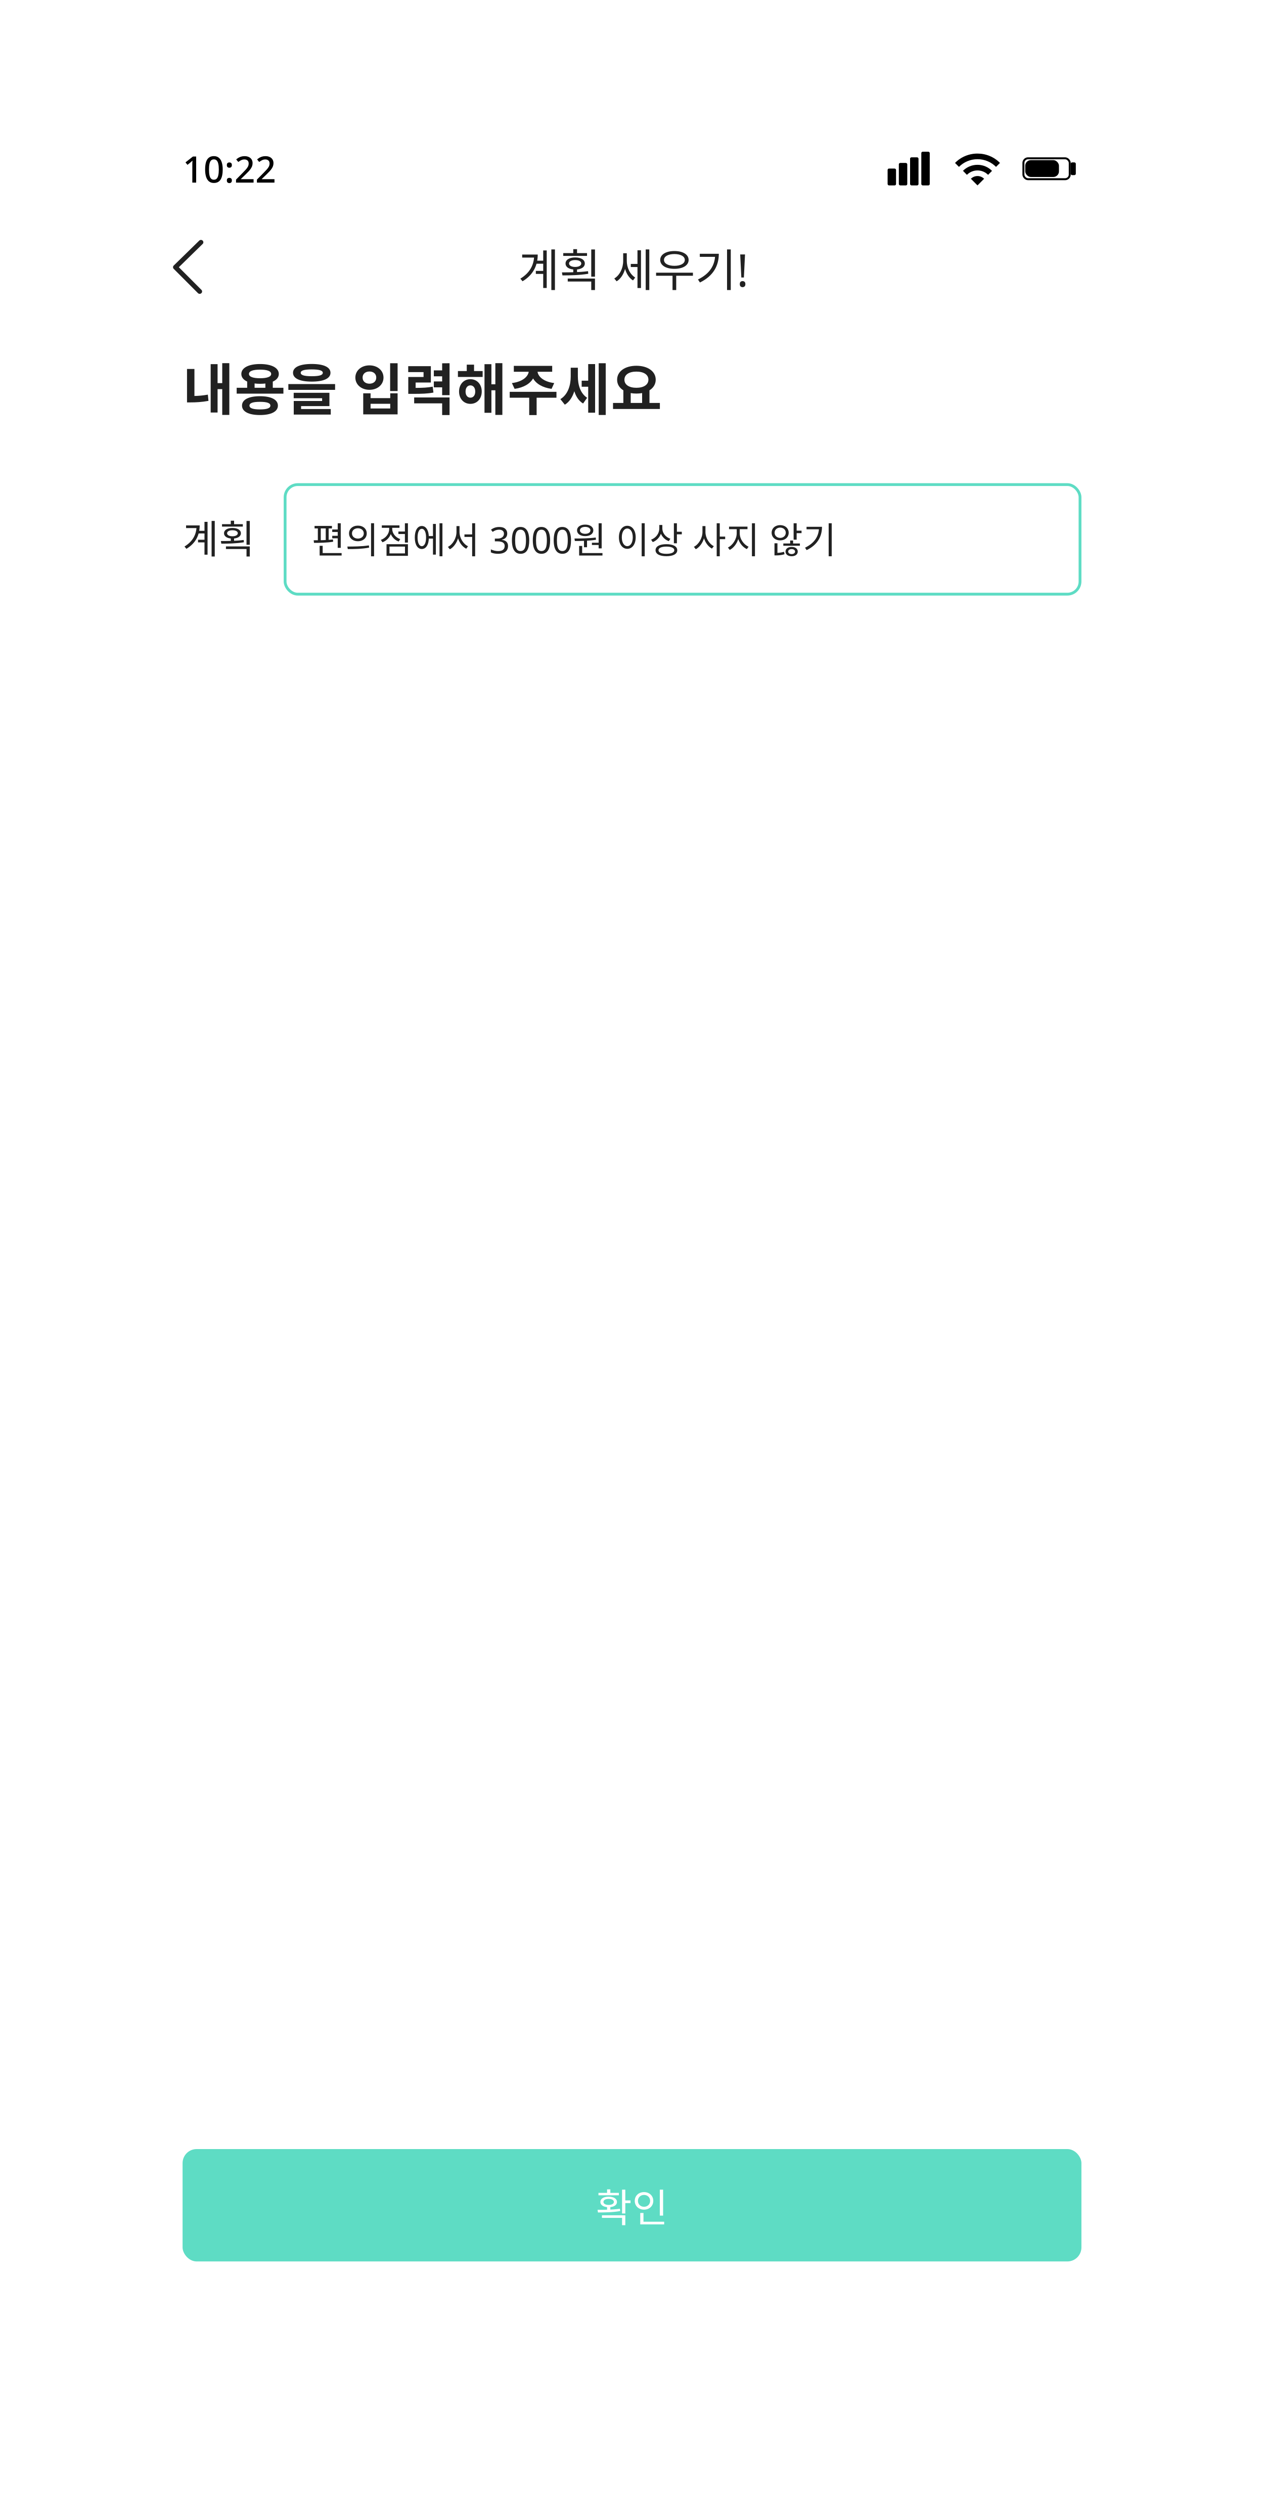 <svg width="450" height="890" viewBox="0 0 450 890" fill="none" xmlns="http://www.w3.org/2000/svg">
<g filter="url(#filter0_d_1503_2128)">
<rect x="45" y="45" width="360" height="800" rx="20" fill="white"/>
<path d="M69.836 65H68.471V58.838C68.471 58.621 68.471 58.422 68.471 58.24C68.48 58.049 68.488 57.867 68.497 57.694C68.506 57.512 68.514 57.339 68.523 57.174C68.41 57.287 68.293 57.395 68.172 57.499C68.051 57.603 67.912 57.724 67.756 57.863L66.742 58.682L66.04 57.798L68.692 55.718H69.836V65ZM79.29 60.346C79.29 61.1 79.23 61.772 79.109 62.361C78.996 62.95 78.814 63.453 78.562 63.869C78.32 64.276 77.995 64.588 77.588 64.805C77.189 65.022 76.708 65.13 76.144 65.13C75.434 65.13 74.849 64.939 74.389 64.558C73.93 64.177 73.588 63.631 73.362 62.92C73.137 62.201 73.025 61.343 73.025 60.346C73.025 59.341 73.124 58.483 73.323 57.772C73.531 57.061 73.865 56.52 74.325 56.147C74.784 55.766 75.391 55.575 76.144 55.575C76.855 55.575 77.44 55.766 77.9 56.147C78.368 56.52 78.714 57.061 78.939 57.772C79.174 58.483 79.29 59.341 79.29 60.346ZM74.403 60.346C74.403 61.152 74.459 61.824 74.572 62.361C74.684 62.898 74.866 63.301 75.118 63.57C75.377 63.839 75.72 63.973 76.144 63.973C76.569 63.973 76.907 63.843 77.159 63.583C77.418 63.314 77.605 62.911 77.718 62.374C77.839 61.828 77.9 61.152 77.9 60.346C77.9 59.54 77.839 58.873 77.718 58.344C77.605 57.807 77.418 57.404 77.159 57.135C76.907 56.866 76.569 56.732 76.144 56.732C75.72 56.732 75.377 56.866 75.118 57.135C74.866 57.404 74.684 57.807 74.572 58.344C74.459 58.873 74.403 59.54 74.403 60.346ZM80.763 64.233C80.763 63.895 80.85 63.657 81.023 63.518C81.196 63.379 81.404 63.31 81.647 63.31C81.898 63.31 82.111 63.379 82.284 63.518C82.457 63.657 82.544 63.895 82.544 64.233C82.544 64.571 82.457 64.814 82.284 64.961C82.111 65.108 81.898 65.182 81.647 65.182C81.404 65.182 81.196 65.108 81.023 64.961C80.85 64.814 80.763 64.571 80.763 64.233ZM80.763 58.773C80.763 58.418 80.85 58.171 81.023 58.032C81.196 57.893 81.404 57.824 81.647 57.824C81.898 57.824 82.111 57.893 82.284 58.032C82.457 58.171 82.544 58.418 82.544 58.773C82.544 59.102 82.457 59.341 82.284 59.488C82.111 59.635 81.898 59.709 81.647 59.709C81.404 59.709 81.196 59.635 81.023 59.488C80.85 59.341 80.763 59.102 80.763 58.773ZM90.272 65H84.032V63.934L86.424 61.503C86.892 61.026 87.282 60.615 87.594 60.268C87.906 59.913 88.14 59.575 88.296 59.254C88.452 58.925 88.53 58.569 88.53 58.188C88.53 57.711 88.391 57.356 88.114 57.122C87.836 56.879 87.477 56.758 87.035 56.758C86.61 56.758 86.229 56.84 85.891 57.005C85.553 57.161 85.202 57.382 84.838 57.668L84.097 56.745C84.348 56.528 84.617 56.333 84.903 56.16C85.197 55.987 85.522 55.848 85.878 55.744C86.242 55.64 86.64 55.588 87.074 55.588C87.663 55.588 88.17 55.692 88.595 55.9C89.019 56.099 89.344 56.385 89.57 56.758C89.804 57.131 89.921 57.568 89.921 58.071C89.921 58.444 89.864 58.795 89.752 59.124C89.639 59.445 89.474 59.761 89.258 60.073C89.05 60.385 88.794 60.701 88.491 61.022C88.187 61.343 87.854 61.681 87.49 62.036L85.761 63.713V63.778H90.272V65ZM97.711 65H91.471V63.934L93.863 61.503C94.331 61.026 94.721 60.615 95.033 60.268C95.345 59.913 95.579 59.575 95.735 59.254C95.891 58.925 95.969 58.569 95.969 58.188C95.969 57.711 95.83 57.356 95.553 57.122C95.276 56.879 94.916 56.758 94.474 56.758C94.049 56.758 93.668 56.84 93.33 57.005C92.992 57.161 92.641 57.382 92.277 57.668L91.536 56.745C91.787 56.528 92.056 56.333 92.342 56.16C92.637 55.987 92.962 55.848 93.317 55.744C93.681 55.64 94.08 55.588 94.513 55.588C95.102 55.588 95.609 55.692 96.034 55.9C96.459 56.099 96.784 56.385 97.009 56.758C97.243 57.131 97.36 57.568 97.36 58.071C97.36 58.444 97.304 58.795 97.191 59.124C97.078 59.445 96.914 59.761 96.697 60.073C96.489 60.385 96.233 60.701 95.93 61.022C95.627 61.343 95.293 61.681 94.929 62.036L93.2 63.713V63.778H97.711V65Z" fill="black"/>
<path d="M344.233 62.234L342.833 60.8C343.522 60.111 344.311 59.584 345.2 59.217C346.089 58.85 347.022 58.667 348 58.667C348.978 58.667 349.914 58.853 350.809 59.226C351.703 59.598 352.489 60.134 353.167 60.834L351.767 62.234C351.267 61.734 350.692 61.348 350.041 61.076C349.391 60.804 348.711 60.667 348 60.667C347.289 60.667 346.608 60.803 345.959 61.076C345.309 61.348 344.734 61.734 344.233 62.234ZM341.4 59.4L340 58C341.056 56.922 342.275 56.097 343.659 55.525C345.042 54.953 346.489 54.666 348 54.667C349.511 54.667 350.958 54.953 352.342 55.526C353.726 56.098 354.945 56.923 356 58L354.6 59.4C353.722 58.523 352.714 57.848 351.575 57.376C350.436 56.904 349.244 56.667 348 56.667C346.756 56.667 345.564 56.903 344.425 57.376C343.286 57.848 342.277 58.523 341.4 59.4ZM348 66L345.65 63.634C345.961 63.322 346.32 63.084 346.725 62.917C347.131 62.75 347.556 62.667 348 62.667C348.444 62.667 348.87 62.75 349.275 62.917C349.681 63.084 350.039 63.322 350.35 63.634L348 66Z" fill="black"/>
<rect x="364.35" y="56.35" width="16.491" height="7.443" rx="1.65" stroke="black" stroke-width="0.7"/>
<rect x="365" y="57" width="12" height="6" rx="2" fill="black"/>
<rect x="381.44" y="58.06" width="1.31" height="4.024" rx="0.25" fill="black" stroke="black" stroke-width="0.5"/>
<rect x="316" y="60" width="3" height="6" rx="0.5" fill="black"/>
<rect x="320" y="58" width="3" height="8" rx="0.5" fill="black"/>
<rect x="324" y="56" width="3" height="10" rx="0.5" fill="black"/>
<rect x="328" y="54" width="3" height="12" rx="0.5" fill="black"/>
<rect x="45" y="75" width="360" height="40" fill="white"/>
<path d="M63.666 95.124L71.704 103.172C71.783 103.25 71.845 103.343 71.886 103.446C71.928 103.549 71.949 103.658 71.948 103.769C71.947 103.88 71.923 103.989 71.879 104.091C71.834 104.192 71.77 104.284 71.69 104.36C71.525 104.516 71.306 104.602 71.079 104.599C70.853 104.597 70.636 104.506 70.475 104.346L61.844 95.702C61.766 95.625 61.704 95.532 61.662 95.431C61.62 95.329 61.599 95.22 61.599 95.11C61.6 95 61.622 94.891 61.666 94.79C61.709 94.688 61.772 94.597 61.851 94.52L70.936 85.646C71.099 85.489 71.316 85.401 71.542 85.401C71.768 85.401 71.985 85.489 72.148 85.646C72.228 85.723 72.291 85.816 72.334 85.918C72.377 86.02 72.399 86.129 72.399 86.24C72.399 86.351 72.377 86.461 72.334 86.563C72.291 86.665 72.228 86.757 72.148 86.834L63.666 95.124Z" fill="black" fill-opacity="0.87"/>
<path d="M190.877 92.8H194.093V93.872H190.877V92.8ZM190.765 96.432H194.061V97.504H190.765V96.432ZM196.285 88.784H197.565V103.248H196.285V88.784ZM193.389 89.152H194.637V102.512H193.389V89.152ZM190.157 90.608H191.437C191.437 94.4 189.917 97.808 186.029 100.128L185.261 99.184C188.637 97.136 190.157 94.256 190.157 90.848V90.608ZM185.901 90.608H190.685V91.696H185.901V90.608ZM200.523 90.096H208.987V91.088H200.523V90.096ZM204.763 91.648C206.843 91.648 208.203 92.48 208.203 93.792C208.203 95.12 206.843 95.952 204.763 95.952C202.699 95.952 201.339 95.12 201.339 93.792C201.339 92.48 202.699 91.648 204.763 91.648ZM204.763 92.576C203.467 92.576 202.587 93.04 202.587 93.792C202.587 94.528 203.467 95.024 204.763 95.024C206.091 95.024 206.939 94.528 206.939 93.792C206.939 93.04 206.091 92.576 204.763 92.576ZM204.091 88.688H205.435V90.624H204.091V88.688ZM204.091 95.424H205.435V97.392H204.091V95.424ZM210.491 88.8H211.819V98.48H210.491V88.8ZM202.123 99.152H211.819V103.248H210.491V100.208H202.123V99.152ZM200.235 98.032L200.059 96.96C202.715 96.96 206.299 96.944 209.339 96.528L209.435 97.456C206.283 97.984 202.843 98.032 200.235 98.032ZM224.566 93.952H227.334V95.056H224.566V93.952ZM221.862 90.144H222.902V92.896C222.902 95.92 221.638 98.848 219.526 100.144L218.694 99.136C220.678 97.968 221.862 95.376 221.862 92.896V90.144ZM222.118 90.144H223.142V92.848C223.142 95.168 224.23 97.632 226.134 98.784L225.366 99.824C223.286 98.544 222.118 95.664 222.118 92.848V90.144ZM229.878 88.784H231.158V103.248H229.878V88.784ZM226.95 89.088H228.198V102.528H226.95V89.088ZM233.573 97.072H246.693V98.16H233.573V97.072ZM239.429 97.744H240.741V103.248H239.429V97.744ZM240.101 89.36C243.125 89.36 245.157 90.592 245.157 92.528C245.157 94.464 243.125 95.696 240.101 95.696C237.093 95.696 235.045 94.464 235.045 92.528C235.045 90.592 237.093 89.36 240.101 89.36ZM240.101 90.432C237.893 90.432 236.389 91.248 236.389 92.528C236.389 93.808 237.893 94.624 240.101 94.624C242.309 94.624 243.797 93.808 243.797 92.528C243.797 91.248 242.309 90.432 240.101 90.432ZM258.836 88.784H260.164V103.248H258.836V88.784ZM254.596 90.336H255.908C255.908 94.528 254.02 98.192 249.188 100.56L248.484 99.488C252.66 97.472 254.596 94.4 254.596 90.56V90.336ZM249.14 90.336H255.172V91.424H249.14V90.336ZM264.835 98.784H263.923L263.523 90.576H265.235L264.835 98.784ZM263.379 101.136C263.379 100.741 263.475 100.464 263.667 100.304C263.859 100.144 264.093 100.064 264.371 100.064C264.637 100.064 264.867 100.144 265.059 100.304C265.261 100.464 265.363 100.741 265.363 101.136C265.363 101.52 265.261 101.797 265.059 101.968C264.867 102.139 264.637 102.224 264.371 102.224C264.093 102.224 263.859 102.139 263.667 101.968C263.475 101.797 263.379 101.52 263.379 101.136Z" fill="black" fill-opacity="0.87"/>
<rect x="101.5" y="172.5" width="283" height="39" rx="4.5" fill="white" stroke="#5EDCC4"/>
<path d="M70.6 188.95H73.414V189.888H70.6V188.95ZM70.502 192.128H73.386V193.066H70.502V192.128ZM75.332 185.436H76.452V198.092H75.332V185.436ZM72.798 185.758H73.89V197.448H72.798V185.758ZM69.97 187.032H71.09C71.09 190.35 69.76 193.332 66.358 195.362L65.686 194.536C68.64 192.744 69.97 190.224 69.97 187.242V187.032ZM66.246 187.032H70.432V187.984H66.246V187.032ZM79.041 186.584H86.447V187.452H79.041V186.584ZM82.751 187.942C84.571 187.942 85.761 188.67 85.761 189.818C85.761 190.98 84.571 191.708 82.751 191.708C80.945 191.708 79.755 190.98 79.755 189.818C79.755 188.67 80.945 187.942 82.751 187.942ZM82.751 188.754C81.617 188.754 80.847 189.16 80.847 189.818C80.847 190.462 81.617 190.896 82.751 190.896C83.913 190.896 84.655 190.462 84.655 189.818C84.655 189.16 83.913 188.754 82.751 188.754ZM82.163 185.352H83.339V187.046H82.163V185.352ZM82.163 191.246H83.339V192.968H82.163V191.246ZM87.763 185.45H88.925V193.92H87.763V185.45ZM80.441 194.508H88.925V198.092H87.763V195.432H80.441V194.508ZM78.789 193.528L78.635 192.59C80.959 192.59 84.095 192.576 86.755 192.212L86.839 193.024C84.081 193.486 81.071 193.528 78.789 193.528Z" fill="black" fill-opacity="0.87"/>
<rect x="65" y="765" width="320" height="40" rx="5" fill="#5EDCC4"/>
<path d="M216.125 785.372H217.287V786.996H216.125V785.372ZM221.459 779.45H222.621V787.934H221.459V779.45ZM222.131 783.272H224.469V784.238H222.131V783.272ZM212.891 787.57L212.737 786.618C215.005 786.618 218.085 786.618 220.703 786.24L220.801 787.066C218.099 787.542 215.103 787.556 212.891 787.57ZM214.305 788.564H222.621V792.092H221.459V789.488H214.305V788.564ZM213.059 780.584H220.325V781.452H213.059V780.584ZM216.699 781.942C218.477 781.942 219.639 782.656 219.639 783.818C219.639 784.98 218.477 785.694 216.699 785.694C214.907 785.694 213.745 784.98 213.745 783.818C213.745 782.656 214.907 781.942 216.699 781.942ZM216.699 782.74C215.565 782.74 214.837 783.146 214.837 783.818C214.837 784.462 215.565 784.882 216.699 784.882C217.819 784.882 218.547 784.462 218.547 783.818C218.547 783.146 217.819 782.74 216.699 782.74ZM216.125 779.338H217.287V781.004H216.125V779.338ZM234.898 779.45H236.074V788.69H234.898V779.45ZM227.94 790.86H236.452V791.812H227.94V790.86ZM227.94 787.738H229.088V791.182H227.94V787.738ZM229.284 780.318C231.174 780.318 232.574 781.606 232.574 783.44C232.574 785.26 231.174 786.562 229.284 786.562C227.394 786.562 225.98 785.26 225.98 783.44C225.98 781.606 227.394 780.318 229.284 780.318ZM229.284 781.326C228.052 781.326 227.114 782.194 227.114 783.44C227.114 784.672 228.052 785.54 229.284 785.54C230.516 785.54 231.454 784.672 231.454 783.44C231.454 782.194 230.516 781.326 229.284 781.326Z" fill="white"/>
<path d="M69.22 131.34V140.96C70.66 140.92 72.24 140.8 74 140.48L74.22 142.7C71.82 143.14 69.7 143.24 67.86 143.24H66.58V131.34H69.22ZM79.12 129.28H81.64V147.7H79.12V138.52H77.46V146.84H75V129.62H77.46V136.38H79.12V129.28ZM92.538 145.74C94.998 145.74 96.258 145.32 96.258 144.38C96.258 143.44 94.998 143.04 92.538 143.04C90.078 143.04 88.818 143.44 88.818 144.38C88.818 145.32 90.078 145.74 92.538 145.74ZM92.538 141.04C96.518 141.04 98.938 142.24 98.938 144.38C98.938 146.52 96.518 147.74 92.538 147.74C88.558 147.74 86.158 146.52 86.158 144.38C86.158 142.24 88.558 141.04 92.538 141.04ZM90.638 136.5V138.04H94.478V136.52C93.898 136.58 93.258 136.62 92.578 136.62C91.878 136.62 91.238 136.58 90.638 136.5ZM92.578 131.58C90.078 131.58 88.638 132.08 88.638 133.12C88.638 134.12 90.078 134.64 92.578 134.64C95.098 134.64 96.538 134.12 96.538 133.12C96.538 132.08 95.098 131.58 92.578 131.58ZM97.118 138.04H100.898V140.12H84.258V138.04H87.998V135.82C86.678 135.22 85.918 134.3 85.918 133.12C85.918 130.92 88.518 129.58 92.578 129.58C96.658 129.58 99.258 130.92 99.258 133.12C99.258 134.32 98.478 135.24 97.118 135.84V138.04ZM110.977 131.5C108.317 131.5 107.057 131.88 107.057 132.7C107.057 133.56 108.317 133.92 110.977 133.92C113.657 133.92 114.917 133.56 114.917 132.7C114.917 131.88 113.657 131.5 110.977 131.5ZM110.977 135.84C106.777 135.84 104.317 134.74 104.317 132.7C104.317 130.68 106.777 129.56 110.977 129.56C115.197 129.56 117.657 130.68 117.657 132.7C117.657 134.74 115.197 135.84 110.977 135.84ZM107.197 144.56V145.6H117.757V147.58H104.577V142.74H114.677V141.76H104.557V139.82H117.277V144.56H107.197ZM102.657 136.72H119.297V138.78H102.657V136.72ZM138.891 129.3H141.551V139.2H138.891V129.3ZM129.311 140H131.931V141.72H138.931V140H141.551V147.5H129.311V140ZM131.931 143.74V145.4H138.931V143.74H131.931ZM131.531 130.06C134.391 130.06 136.531 131.88 136.531 134.4C136.531 136.94 134.391 138.76 131.531 138.76C128.671 138.76 126.511 136.94 126.511 134.4C126.511 131.88 128.671 130.06 131.531 130.06ZM131.531 132.24C130.131 132.24 129.091 133.06 129.091 134.4C129.091 135.78 130.131 136.58 131.531 136.58C132.931 136.58 133.951 135.78 133.951 134.4C133.951 133.06 132.931 132.24 131.531 132.24ZM154.049 137.64L154.309 139.74C152.169 140.14 150.269 140.2 146.769 140.2H145.349V134.2H150.789V132.46H145.329V130.34H153.389V136.16H147.969V138.08C150.609 138.06 152.229 137.98 154.049 137.64ZM147.449 143.58V141.48H160.049V147.74H157.409V143.58H147.449ZM157.409 129.32L160.049 129.3V140.66H157.409V137.88H154.449V135.78H157.409V133.96H154.449V131.84H157.409V129.32ZM167.467 141.56C168.468 141.56 169.188 140.76 169.188 139.38C169.188 138 168.468 137.18 167.467 137.18C166.468 137.18 165.748 138 165.748 139.38C165.748 140.76 166.468 141.56 167.467 141.56ZM167.467 134.98C169.828 134.98 171.508 136.8 171.508 139.38C171.508 141.94 169.828 143.76 167.467 143.76C165.108 143.76 163.428 141.94 163.428 139.38C163.428 136.8 165.108 134.98 167.467 134.98ZM168.768 129.8V132.08H171.828V134.18H163.028V132.08H166.168V129.8H168.768ZM176.348 129.28H178.848V147.7H176.348V138.92H174.948V146.94H172.488V129.64H174.948V136.8H176.348V129.28ZM183.206 138.42L182.246 136.36C186.006 135.9 187.966 134.1 188.226 132.34H182.926V130.24H196.586V132.34H191.366C191.626 134.1 193.566 135.9 197.306 136.36L196.366 138.42C193.146 137.98 190.886 136.6 189.786 134.72C188.686 136.6 186.426 137.98 183.206 138.42ZM198.106 139.48V141.58H191.046V147.76H188.406V141.58H181.466V139.48H198.106ZM205.724 130.9V133.9C205.724 136.88 206.524 139.94 209.024 141.6L207.584 143.64C206.024 142.68 205.044 141.12 204.464 139.26C203.824 141.3 202.744 143.06 201.084 144.06L199.504 142.08C202.204 140.44 203.184 137.14 203.184 134V130.9H205.724ZM209.404 135.52V129.6H211.864V146.9H209.404V137.66H207.084V135.52H209.404ZM213.144 129.3H215.644V147.72H213.144V129.3ZM224.543 139.92V143.44H228.603V139.92C227.963 140.04 227.283 140.1 226.563 140.1C225.843 140.1 225.183 140.04 224.543 139.92ZM226.563 132.28C224.003 132.28 222.303 133.32 222.303 135.16C222.303 136.98 224.003 138.04 226.563 138.04C229.123 138.04 230.843 136.98 230.843 135.16C230.843 133.32 229.123 132.28 226.563 132.28ZM231.223 143.44H234.923V145.58H218.243V143.44H221.923V138.94C220.523 138.08 219.683 136.76 219.703 135.16C219.703 132.14 222.603 130.2 226.563 130.2C230.543 130.2 233.443 132.14 233.443 135.16C233.443 136.76 232.603 138.08 231.223 138.94V143.44Z" fill="black" fill-opacity="0.87"/>
<path d="M120.23 186.262H121.309V195.011H120.23V186.262ZM111.988 187.211H118.176V188.095H111.988V187.211ZM111.793 193.243L111.676 192.32C113.6 192.32 116.343 192.294 118.54 192.034L118.605 192.84C116.343 193.204 113.704 193.243 111.793 193.243ZM113.158 187.965H114.198V192.476H113.158V187.965ZM115.966 187.965H117.006V192.476H115.966V187.965ZM118.28 188.485H120.802V189.369H118.28V188.485ZM118.28 190.734H120.802V191.618H118.28V190.734ZM113.795 196.87H121.621V197.754H113.795V196.87ZM113.795 194.296H114.874V197.429H113.795V194.296ZM127.418 187.107C129.251 187.107 130.564 188.238 130.564 189.876C130.564 191.527 129.251 192.658 127.418 192.658C125.585 192.658 124.259 191.527 124.259 189.876C124.259 188.238 125.585 187.107 127.418 187.107ZM127.418 188.043C126.196 188.043 125.312 188.784 125.312 189.876C125.312 190.968 126.196 191.722 127.418 191.722C128.627 191.722 129.511 190.968 129.511 189.876C129.511 188.784 128.627 188.043 127.418 188.043ZM132.098 186.249H133.177V198.027H132.098V186.249ZM123.817 195.453L123.661 194.556C125.806 194.556 128.77 194.543 131.331 194.14L131.422 194.933C128.783 195.44 125.91 195.453 123.817 195.453ZM141.834 189.2H144.447V190.097H141.834V189.2ZM144.148 186.262H145.227V193.139H144.148V186.262ZM137.609 193.711H145.227V197.858H137.609V193.711ZM144.174 194.569H138.662V196.987H144.174V194.569ZM138.558 187.38H139.442V188.329C139.442 190.474 138.116 192.307 136.153 193.035L135.594 192.177C137.349 191.553 138.558 189.993 138.558 188.329V187.38ZM138.766 187.38H139.637V188.316C139.637 189.837 140.781 191.306 142.484 191.904L141.938 192.762C140.027 192.073 138.766 190.292 138.766 188.316V187.38ZM135.932 187.016H142.211V187.887H135.932V187.016ZM152.285 190.825H154.508V191.722H152.285V190.825ZM156.471 186.262H157.511V198.014H156.471V186.262ZM154.144 186.509H155.171V197.429H154.144V186.509ZM150.166 187.237C151.687 187.237 152.675 188.81 152.675 191.332C152.675 193.854 151.687 195.427 150.166 195.427C148.645 195.427 147.67 193.854 147.67 191.332C147.67 188.81 148.645 187.237 150.166 187.237ZM150.166 188.238C149.243 188.238 148.658 189.434 148.658 191.332C148.658 193.23 149.243 194.426 150.166 194.426C151.102 194.426 151.687 193.23 151.687 191.332C151.687 189.434 151.102 188.238 150.166 188.238ZM165.349 190.24H168.625V191.124H165.349V190.24ZM162.515 187.276H163.399V189.369C163.399 192.008 162.008 194.53 160.149 195.531L159.46 194.673C161.189 193.815 162.515 191.553 162.515 189.369V187.276ZM162.723 187.276H163.594V189.369C163.594 191.514 164.92 193.646 166.623 194.452L165.986 195.323C164.088 194.361 162.723 191.943 162.723 189.369V187.276ZM168.092 186.249H169.158V198.027H168.092V186.249ZM180.581 189.889C180.581 190.305 180.503 190.665 180.347 190.968C180.191 191.271 179.966 191.518 179.671 191.709C179.385 191.9 179.047 192.034 178.657 192.112V192.164C179.402 192.251 179.957 192.485 180.321 192.866C180.685 193.247 180.867 193.746 180.867 194.361C180.867 194.898 180.741 195.379 180.49 195.804C180.239 196.22 179.849 196.545 179.32 196.779C178.8 197.013 178.128 197.13 177.305 197.13C176.82 197.13 176.369 197.091 175.953 197.013C175.537 196.944 175.138 196.814 174.757 196.623V195.557C175.147 195.748 175.567 195.899 176.018 196.012C176.469 196.116 176.902 196.168 177.318 196.168C178.15 196.168 178.748 196.008 179.112 195.687C179.485 195.358 179.671 194.907 179.671 194.335C179.671 193.945 179.567 193.633 179.359 193.399C179.16 193.156 178.865 192.979 178.475 192.866C178.085 192.753 177.617 192.697 177.071 192.697H176.174V191.722H177.084C177.595 191.722 178.02 191.648 178.358 191.501C178.705 191.354 178.965 191.15 179.138 190.89C179.32 190.621 179.411 190.314 179.411 189.967C179.411 189.516 179.259 189.17 178.956 188.927C178.653 188.676 178.241 188.55 177.721 188.55C177.392 188.55 177.093 188.585 176.824 188.654C176.555 188.715 176.304 188.806 176.07 188.927C175.845 189.04 175.615 189.174 175.381 189.33L174.809 188.55C175.034 188.377 175.29 188.216 175.576 188.069C175.871 187.922 176.196 187.805 176.551 187.718C176.906 187.631 177.292 187.588 177.708 187.588C178.679 187.588 179.398 187.805 179.866 188.238C180.343 188.671 180.581 189.222 180.581 189.889ZM188.41 192.346C188.41 193.1 188.354 193.772 188.241 194.361C188.129 194.95 187.947 195.453 187.695 195.869C187.453 196.276 187.132 196.588 186.733 196.805C186.343 197.022 185.871 197.13 185.316 197.13C184.623 197.13 184.047 196.939 183.587 196.558C183.137 196.177 182.799 195.631 182.573 194.92C182.357 194.201 182.248 193.343 182.248 192.346C182.248 191.341 182.348 190.483 182.547 189.772C182.755 189.061 183.085 188.52 183.535 188.147C183.986 187.766 184.58 187.575 185.316 187.575C186.01 187.575 186.586 187.766 187.045 188.147C187.505 188.52 187.847 189.061 188.072 189.772C188.298 190.483 188.41 191.341 188.41 192.346ZM183.392 192.346C183.392 193.195 183.453 193.902 183.574 194.465C183.704 195.028 183.908 195.453 184.185 195.739C184.471 196.016 184.848 196.155 185.316 196.155C185.784 196.155 186.157 196.016 186.434 195.739C186.72 195.462 186.928 195.041 187.058 194.478C187.188 193.906 187.253 193.195 187.253 192.346C187.253 191.497 187.188 190.795 187.058 190.24C186.928 189.677 186.72 189.256 186.434 188.979C186.157 188.693 185.784 188.55 185.316 188.55C184.848 188.55 184.471 188.693 184.185 188.979C183.908 189.256 183.704 189.677 183.574 190.24C183.453 190.795 183.392 191.497 183.392 192.346ZM195.85 192.346C195.85 193.1 195.793 193.772 195.681 194.361C195.568 194.95 195.386 195.453 195.135 195.869C194.892 196.276 194.571 196.588 194.173 196.805C193.783 197.022 193.31 197.13 192.756 197.13C192.062 197.13 191.486 196.939 191.027 196.558C190.576 196.177 190.238 195.631 190.013 194.92C189.796 194.201 189.688 193.343 189.688 192.346C189.688 191.341 189.787 190.483 189.987 189.772C190.195 189.061 190.524 188.52 190.975 188.147C191.425 187.766 192.019 187.575 192.756 187.575C193.449 187.575 194.025 187.766 194.485 188.147C194.944 188.52 195.286 189.061 195.512 189.772C195.737 190.483 195.85 191.341 195.85 192.346ZM190.832 192.346C190.832 193.195 190.892 193.902 191.014 194.465C191.144 195.028 191.347 195.453 191.625 195.739C191.911 196.016 192.288 196.155 192.756 196.155C193.224 196.155 193.596 196.016 193.874 195.739C194.16 195.462 194.368 195.041 194.498 194.478C194.628 193.906 194.693 193.195 194.693 192.346C194.693 191.497 194.628 190.795 194.498 190.24C194.368 189.677 194.16 189.256 193.874 188.979C193.596 188.693 193.224 188.55 192.756 188.55C192.288 188.55 191.911 188.693 191.625 188.979C191.347 189.256 191.144 189.677 191.014 190.24C190.892 190.795 190.832 191.497 190.832 192.346ZM203.289 192.346C203.289 193.1 203.233 193.772 203.12 194.361C203.008 194.95 202.826 195.453 202.574 195.869C202.332 196.276 202.011 196.588 201.612 196.805C201.222 197.022 200.75 197.13 200.195 197.13C199.502 197.13 198.926 196.939 198.466 196.558C198.016 196.177 197.678 195.631 197.452 194.92C197.236 194.201 197.127 193.343 197.127 192.346C197.127 191.341 197.227 190.483 197.426 189.772C197.634 189.061 197.964 188.52 198.414 188.147C198.865 187.766 199.459 187.575 200.195 187.575C200.889 187.575 201.465 187.766 201.924 188.147C202.384 188.52 202.726 189.061 202.951 189.772C203.177 190.483 203.289 191.341 203.289 192.346ZM198.271 192.346C198.271 193.195 198.332 193.902 198.453 194.465C198.583 195.028 198.787 195.453 199.064 195.739C199.35 196.016 199.727 196.155 200.195 196.155C200.663 196.155 201.036 196.016 201.313 195.739C201.599 195.462 201.807 195.041 201.937 194.478C202.067 193.906 202.132 193.195 202.132 192.346C202.132 191.497 202.067 190.795 201.937 190.24C201.807 189.677 201.599 189.256 201.313 188.979C201.036 188.693 200.663 188.55 200.195 188.55C199.727 188.55 199.35 188.693 199.064 188.979C198.787 189.256 198.583 189.677 198.453 190.24C198.332 190.795 198.271 191.497 198.271 192.346ZM207.908 192.177H208.987V194.79H207.908V192.177ZM213.121 186.262H214.2V195.206H213.121V186.262ZM206.179 196.87H214.486V197.754H206.179V196.87ZM206.179 194.335H207.258V197.117H206.179V194.335ZM204.658 192.58L204.515 191.696C206.686 191.696 209.598 191.67 212.094 191.345L212.172 192.138C209.637 192.541 206.79 192.58 204.658 192.58ZM210.729 193.204H213.394V193.997H210.729V193.204ZM208.337 186.743C210.053 186.743 211.223 187.549 211.223 188.784C211.223 190.032 210.053 190.838 208.337 190.838C206.608 190.838 205.438 190.032 205.438 188.784C205.438 187.549 206.608 186.743 208.337 186.743ZM208.337 187.549C207.232 187.549 206.465 188.03 206.465 188.784C206.465 189.538 207.232 190.019 208.337 190.019C209.429 190.019 210.196 189.538 210.196 188.784C210.196 188.03 209.429 187.549 208.337 187.549ZM228.444 186.249H229.523V198.027H228.444V186.249ZM223.322 187.159C225.064 187.159 226.312 188.758 226.312 191.254C226.312 193.763 225.064 195.362 223.322 195.362C221.593 195.362 220.345 193.763 220.345 191.254C220.345 188.758 221.593 187.159 223.322 187.159ZM223.322 188.134C222.178 188.134 221.372 189.356 221.372 191.254C221.372 193.165 222.178 194.413 223.322 194.413C224.479 194.413 225.272 193.165 225.272 191.254C225.272 189.356 224.479 188.134 223.322 188.134ZM234.722 186.873H235.619V188.069C235.619 190.331 234.345 192.203 232.382 192.97L231.81 192.099C233.578 191.449 234.722 189.863 234.722 188.069V186.873ZM234.917 186.873H235.801V188.147C235.801 189.733 236.971 191.202 238.661 191.787L238.089 192.632C236.204 191.93 234.917 190.188 234.917 188.147V186.873ZM239.909 186.262H240.988V193.386H239.909V186.262ZM240.689 189.291H242.73V190.201H240.689V189.291ZM237.244 193.711C239.649 193.711 241.105 194.504 241.105 195.856C241.105 197.208 239.649 197.988 237.244 197.988C234.839 197.988 233.383 197.208 233.383 195.856C233.383 194.504 234.839 193.711 237.244 193.711ZM237.244 194.569C235.502 194.569 234.436 195.037 234.436 195.856C234.436 196.675 235.502 197.143 237.244 197.143C238.986 197.143 240.052 196.675 240.052 195.856C240.052 195.037 238.986 194.569 237.244 194.569ZM250.084 187.276H250.968V189.382C250.968 191.982 249.564 194.517 247.705 195.505L247.042 194.647C248.745 193.789 250.084 191.527 250.084 189.382V187.276ZM250.279 187.276H251.15V189.382C251.15 191.449 252.463 193.594 254.127 194.426L253.464 195.284C251.644 194.309 250.279 191.904 250.279 189.382V187.276ZM255.154 186.262H256.246V198.014H255.154V186.262ZM255.986 191.02H258.17V191.93H255.986V191.02ZM262.277 187.939H263.148V189.85C263.148 192.333 261.653 194.829 259.781 195.752L259.157 194.894C260.86 194.088 262.277 191.878 262.277 189.85V187.939ZM262.485 187.939H263.356V189.85C263.356 191.839 264.773 193.867 266.502 194.608L265.891 195.466C263.993 194.582 262.485 192.294 262.485 189.85V187.939ZM259.547 187.458H266.112V188.368H259.547V187.458ZM267.698 186.262H268.777V198.014H267.698V186.262ZM277.742 186.925C279.497 186.925 280.784 188.043 280.784 189.642C280.784 191.241 279.497 192.359 277.742 192.359C276 192.359 274.713 191.241 274.713 189.642C274.713 188.043 276 186.925 277.742 186.925ZM277.742 187.809C276.624 187.809 275.766 188.576 275.766 189.642C275.766 190.708 276.624 191.475 277.742 191.475C278.886 191.475 279.744 190.708 279.744 189.642C279.744 188.576 278.886 187.809 277.742 187.809ZM282.539 186.262H283.618V192.112H282.539V186.262ZM283.15 188.901H285.36V189.785H283.15V188.901ZM275.727 196.818H276.286C276.988 196.818 278.119 196.753 279.12 196.415L279.302 197.286C278.171 197.65 277.092 197.702 276.286 197.702H275.727V196.818ZM275.727 193.386H276.78V197.13H275.727V193.386ZM278.873 193.464H284.775V194.27H278.873V193.464ZM281.837 194.686C283.111 194.686 284.008 195.323 284.008 196.337C284.008 197.364 283.111 198.001 281.837 198.001C280.55 198.001 279.653 197.364 279.653 196.337C279.653 195.323 280.55 194.686 281.837 194.686ZM281.837 195.453C281.109 195.453 280.615 195.804 280.615 196.337C280.615 196.883 281.109 197.234 281.837 197.234C282.539 197.234 283.046 196.883 283.046 196.337C283.046 195.804 282.539 195.453 281.837 195.453ZM281.304 192.411H282.357V194.088H281.304V192.411ZM295.018 186.262H296.097V198.014H295.018V186.262ZM291.573 187.523H292.639C292.639 190.929 291.105 193.906 287.179 195.83L286.607 194.959C290 193.321 291.573 190.825 291.573 187.705V187.523ZM287.14 187.523H292.041V188.407H287.14V187.523Z" fill="black" fill-opacity="0.87"/>
</g>
<defs>
<filter id="filter0_d_1503_2128" x="0" y="0" width="450" height="890" filterUnits="userSpaceOnUse" color-interpolation-filters="sRGB">
<feFlood flood-opacity="0" result="BackgroundImageFix"/>
<feColorMatrix in="SourceAlpha" type="matrix" values="0 0 0 0 0 0 0 0 0 0 0 0 0 0 0 0 0 0 127 0" result="hardAlpha"/>
<feMorphology radius="15" operator="dilate" in="SourceAlpha" result="effect1_dropShadow_1503_2128"/>
<feOffset/>
<feGaussianBlur stdDeviation="15"/>
<feComposite in2="hardAlpha" operator="out"/>
<feColorMatrix type="matrix" values="0 0 0 0 0.502 0 0 0 0 0.502 0 0 0 0 0.502 0 0 0 0.05 0"/>
<feBlend mode="normal" in2="BackgroundImageFix" result="effect1_dropShadow_1503_2128"/>
<feBlend mode="normal" in="SourceGraphic" in2="effect1_dropShadow_1503_2128" result="shape"/>
</filter>
</defs>
</svg>
